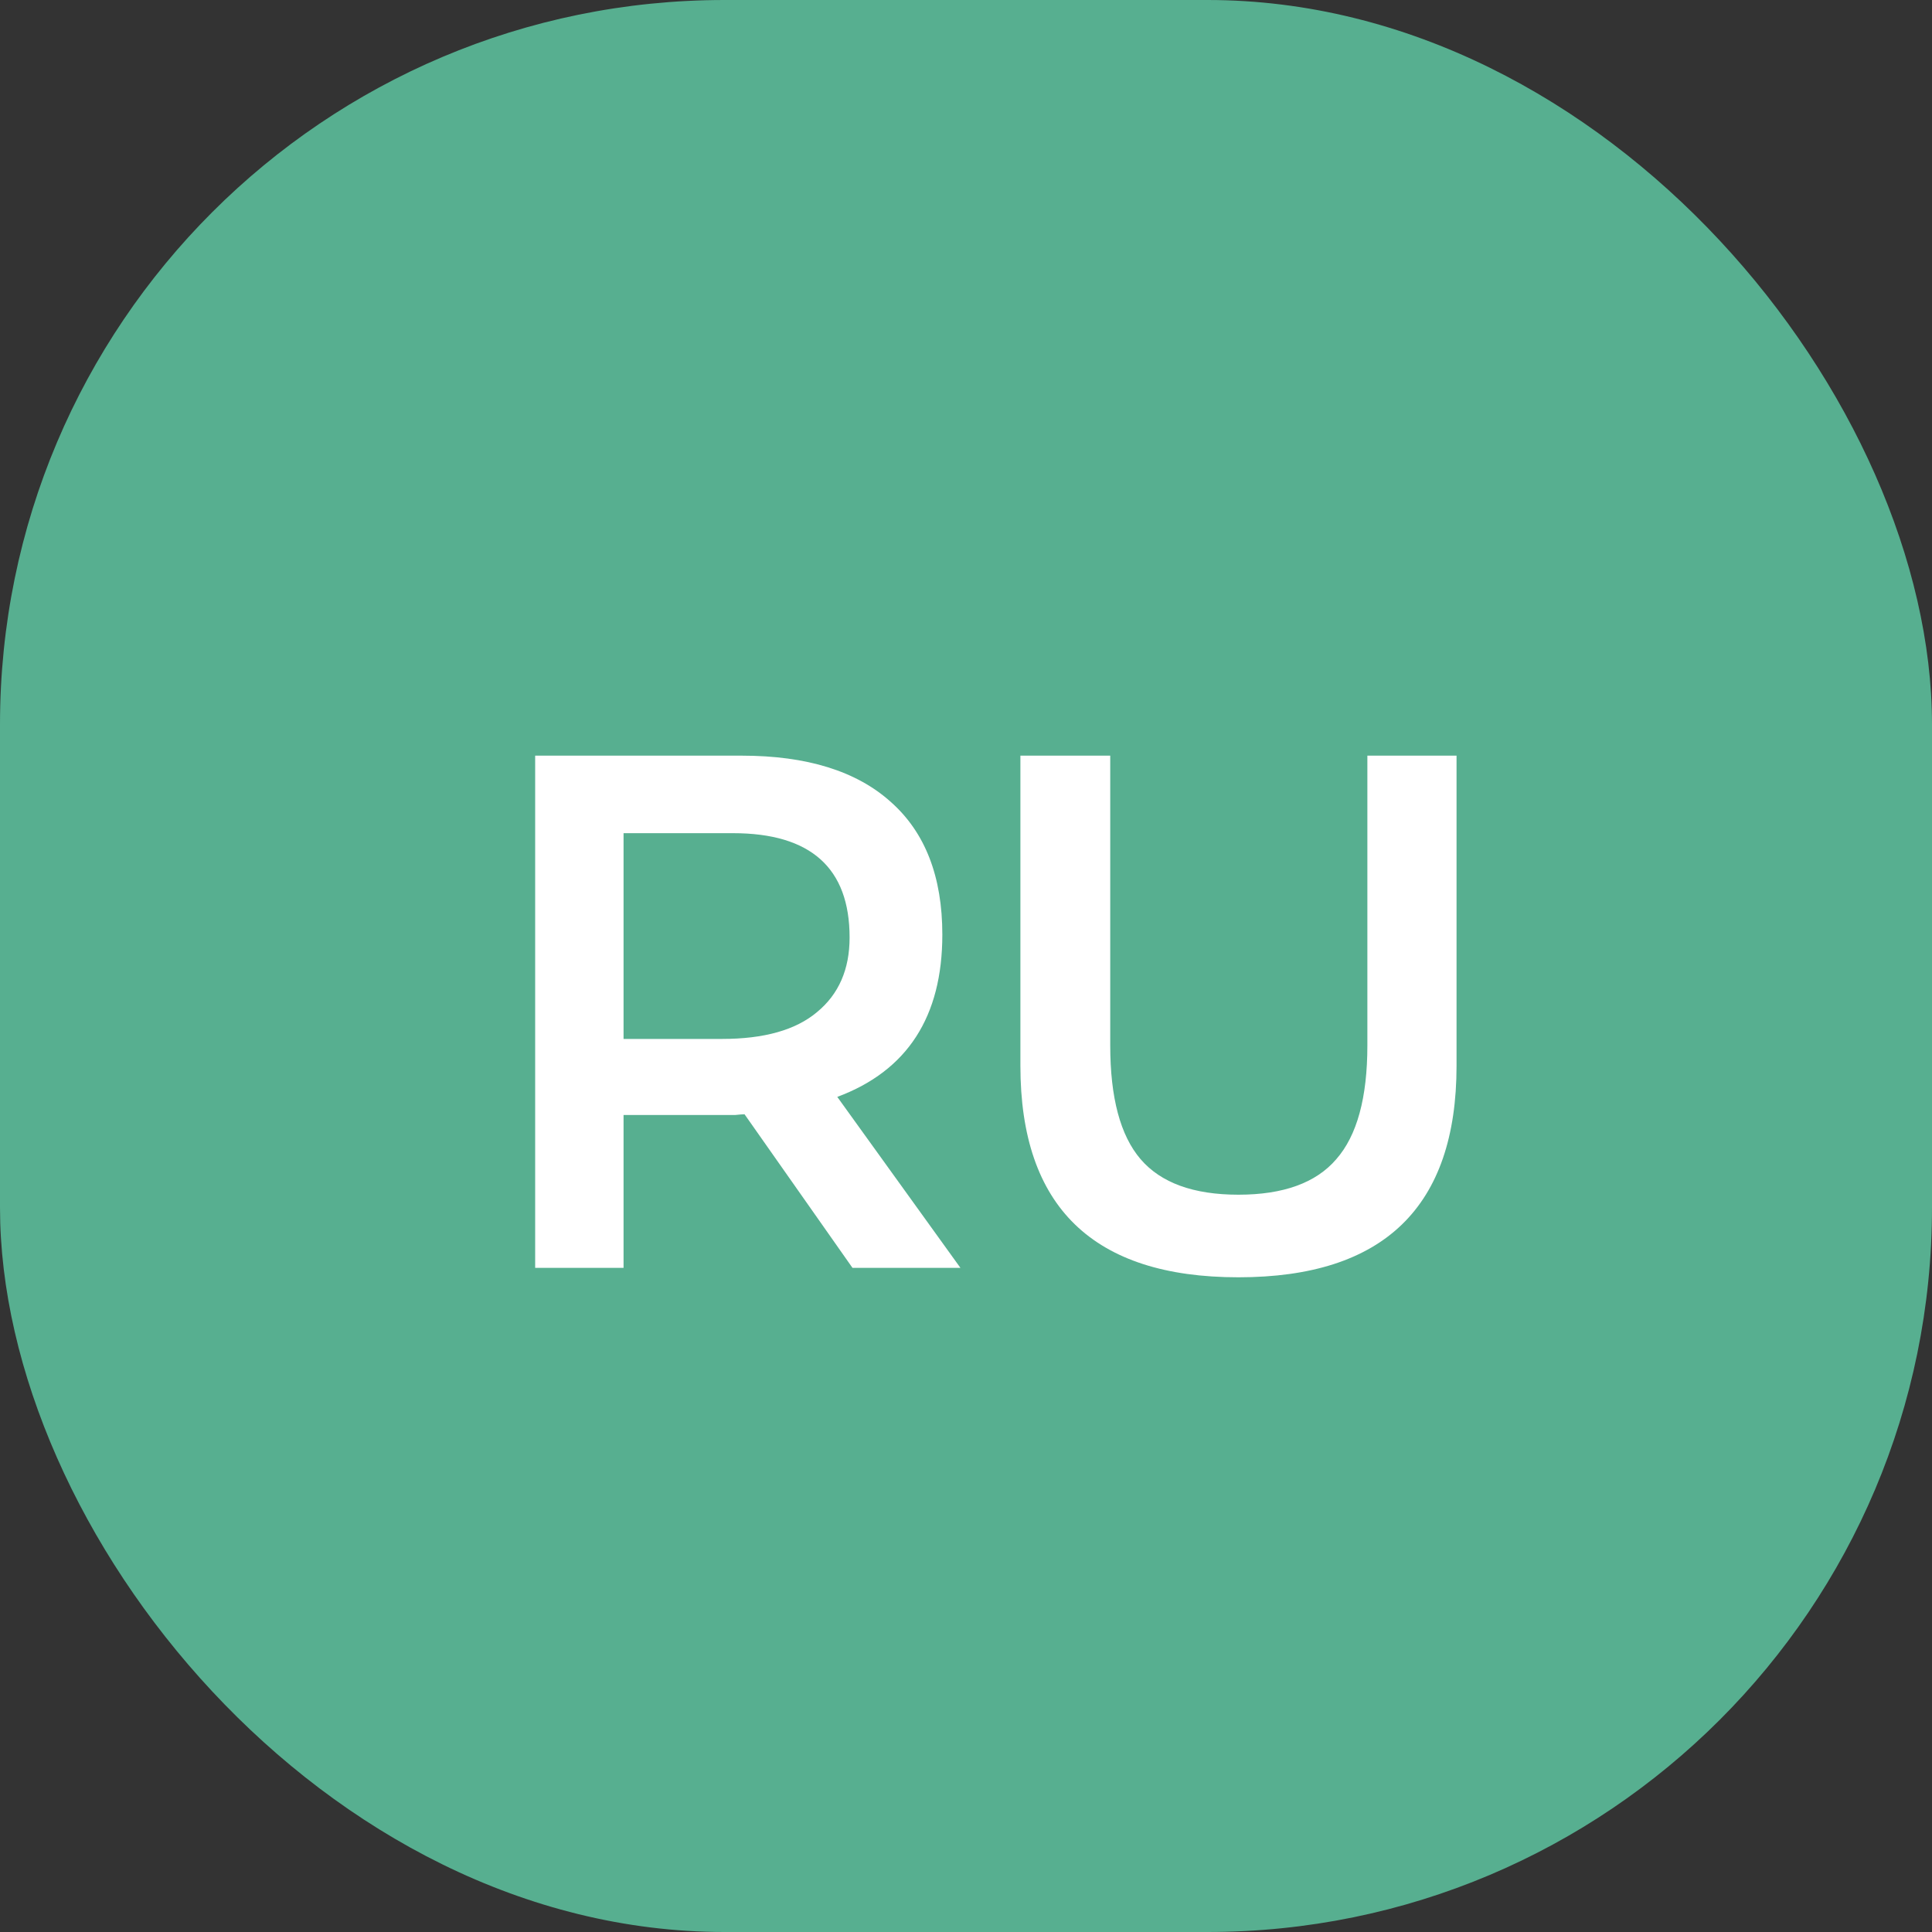 <svg width="32" height="32" viewBox="0 0 32 32" fill="none" xmlns="http://www.w3.org/2000/svg">
<rect x="0" y="0" width="32" height="32" fill="#333333" stroke="none"/>
<rect width="32" height="32" rx="12" fill="#57AF90"/>
<path d="M15.908 21H14.12L12.332 18.456C12.3 18.456 12.248 18.46 12.176 18.468C12.112 18.468 12.06 18.468 12.02 18.468H10.328V21H8.864V12.516H12.284C13.364 12.516 14.188 12.772 14.756 13.284C15.324 13.788 15.608 14.52 15.608 15.48C15.608 16.84 15.028 17.736 13.868 18.168L15.908 21ZM11.96 17.208C12.656 17.208 13.18 17.06 13.532 16.764C13.892 16.468 14.072 16.056 14.072 15.528C14.072 14.376 13.428 13.8 12.14 13.8H10.328V17.208H11.96ZM24.125 17.652C24.125 19.988 22.921 21.156 20.512 21.156C18.105 21.156 16.901 19.988 16.901 17.652V12.516H18.389V17.316C18.389 18.18 18.556 18.808 18.892 19.2C19.229 19.592 19.768 19.788 20.512 19.788C21.256 19.788 21.797 19.592 22.133 19.2C22.477 18.808 22.648 18.18 22.648 17.316V12.516H24.125V17.652Z" fill="white"/>
</svg>
